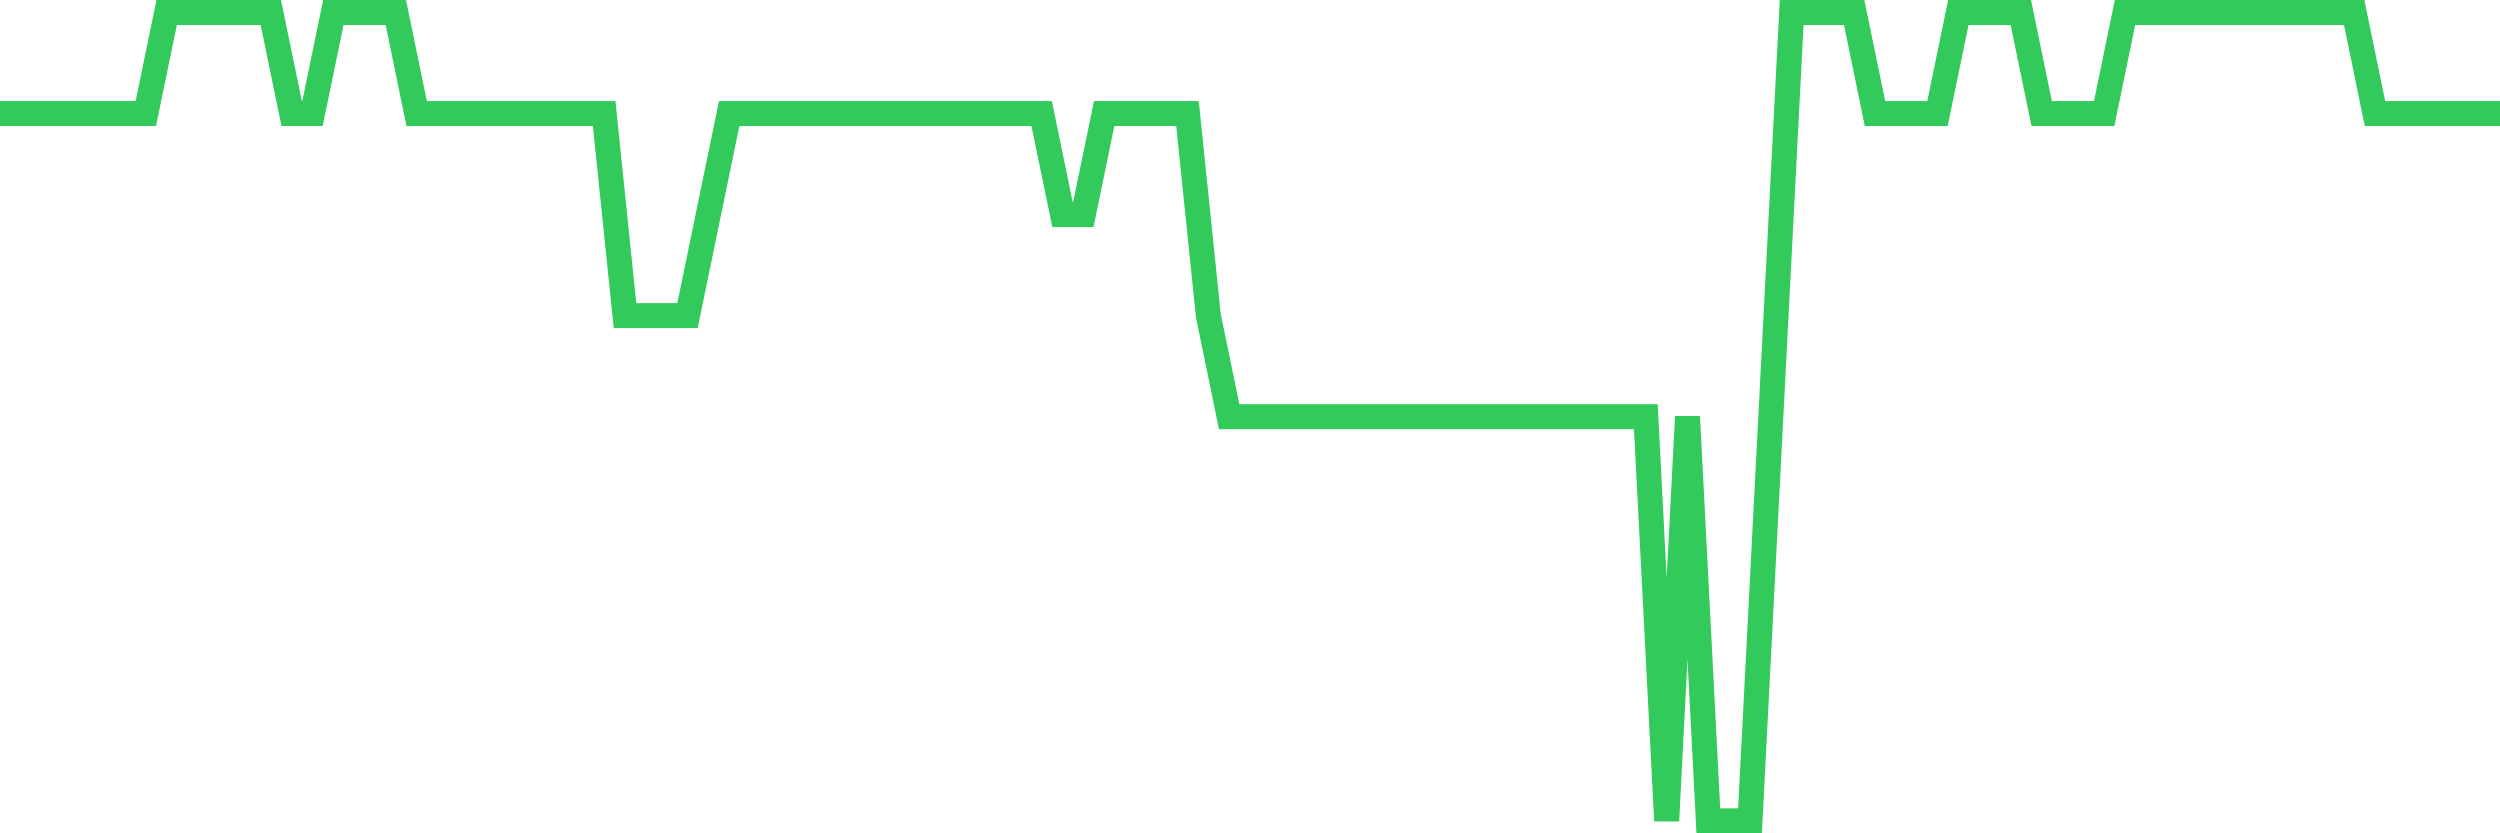 <svg
  xmlns="http://www.w3.org/2000/svg"
  xmlns:xlink="http://www.w3.org/1999/xlink"
  width="120"
  height="40"
  viewBox="0 0 120 40"
  preserveAspectRatio="none"
>
  <polyline
    points="0,5.45 1,5.45 2,5.45 3,5.45 4,5.45 5,5.45 6,5.45 7,5.45 8,0.6 9,0.6 10,0.6 11,0.6 12,0.6 13,0.6 14,5.45 15,5.45 16,0.6 17,0.6 18,0.6 19,0.6 20,5.45 21,5.45 22,5.45 23,5.45 24,5.45 25,5.45 26,5.45 27,5.45 28,5.45 29,5.45 30,15.15 31,15.15 32,15.15 33,15.15 34,10.3 35,5.45 36,5.45 37,5.45 38,5.45 39,5.45 40,5.45 41,5.45 42,5.45 43,5.45 44,5.45 45,5.45 46,5.45 47,5.45 48,5.45 49,5.45 50,5.45 51,10.3 52,10.3 53,5.45 54,5.45 55,5.45 56,5.45 57,5.45 58,15.15 59,20 60,20 61,20 62,20 63,20 64,20 65,20 66,20 67,20 68,20 69,20 70,20 71,20 72,20 73,20 74,20 75,20 76,20 77,20 78,20 79,20 80,39.4 81,20 82,39.4 83,39.4 84,39.4 85,20 86,0.6 87,0.6 88,0.6 89,0.6 90,5.45 91,5.45 92,5.45 93,5.45 94,0.6 95,0.6 96,0.6 97,0.6 98,5.45 99,5.45 100,5.45 101,5.45 102,0.6 103,0.6 104,0.6 105,0.6 106,0.6 107,0.6 108,0.6 109,0.6 110,0.6 111,0.6 112,0.6 113,0.6 114,5.45 115,5.45 116,5.45 117,5.45 118,5.45 119,5.45 120,5.45"
    fill="none"
    stroke="#32ca5b"
    stroke-width="1.2"
  >
  </polyline>
</svg>